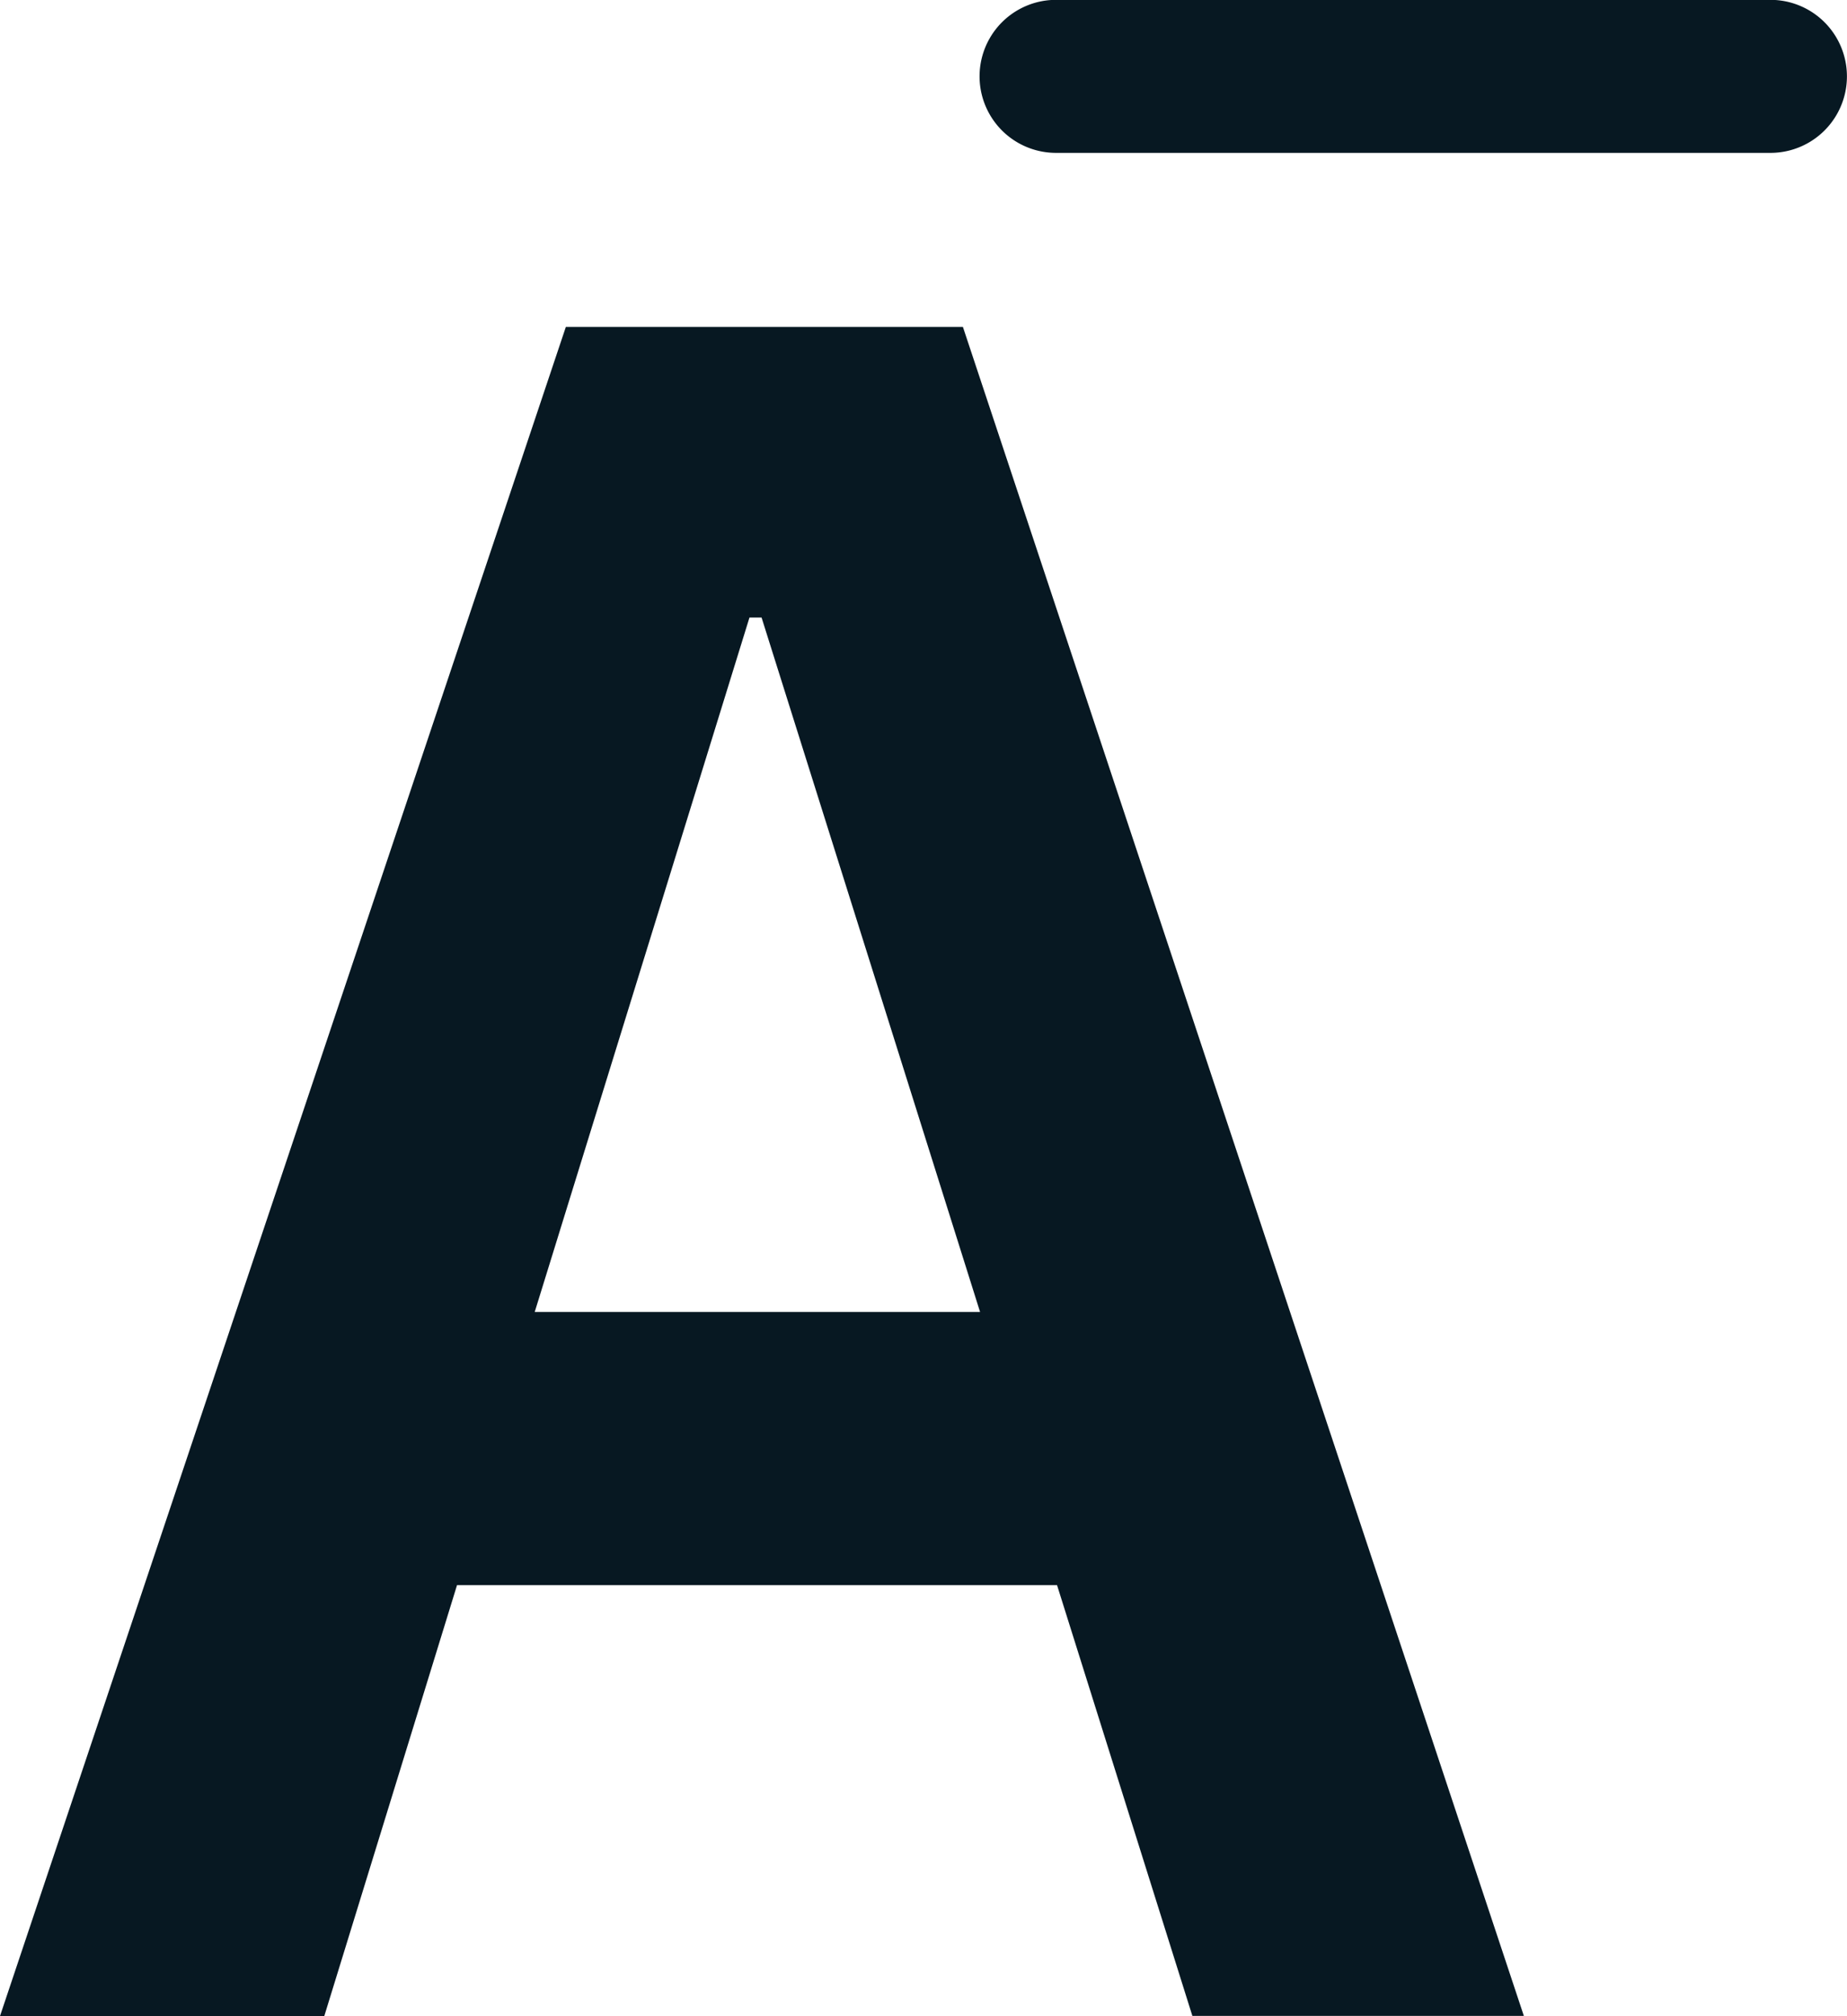 <svg xmlns="http://www.w3.org/2000/svg" xmlns:xlink="http://www.w3.org/1999/xlink" width="12.815" height="13.98" viewBox="0 0 12.815 13.98">
                  <defs>
                    <clipPath id="clip-path">
                      <rect id="Rectangle_29" data-name="Rectangle 29" width="12.815" height="13.98" fill="none"/>
                    </clipPath>
                  </defs>
                  <g id="Group_289" data-name="Group 289" transform="translate(0 0)">
                    <path id="Path_225" data-name="Path 225" d="M5.2,3.691h.084L6.8,8.506H3.71ZM3.926,1.676,0,13.388H2.25L3.171,10.4H7.334l.939,2.987h2.3L6.681,1.676Z" transform="translate(0 0.591)" fill="#071822"/>
                    <g id="Group_288" data-name="Group 288" transform="translate(0 0)">
                      <g id="Group_287" data-name="Group 287" clip-path="url(#clip-path)">
                        <path id="Path_226" data-name="Path 226" d="M10.512,0H5.554a.53.53,0,0,0,0,1.061h4.957a.53.53,0,1,0,0-1.061" transform="translate(1.773 -0.001)" fill="#071822"/>
                      </g>
                    </g>
                  </g>
                </svg>